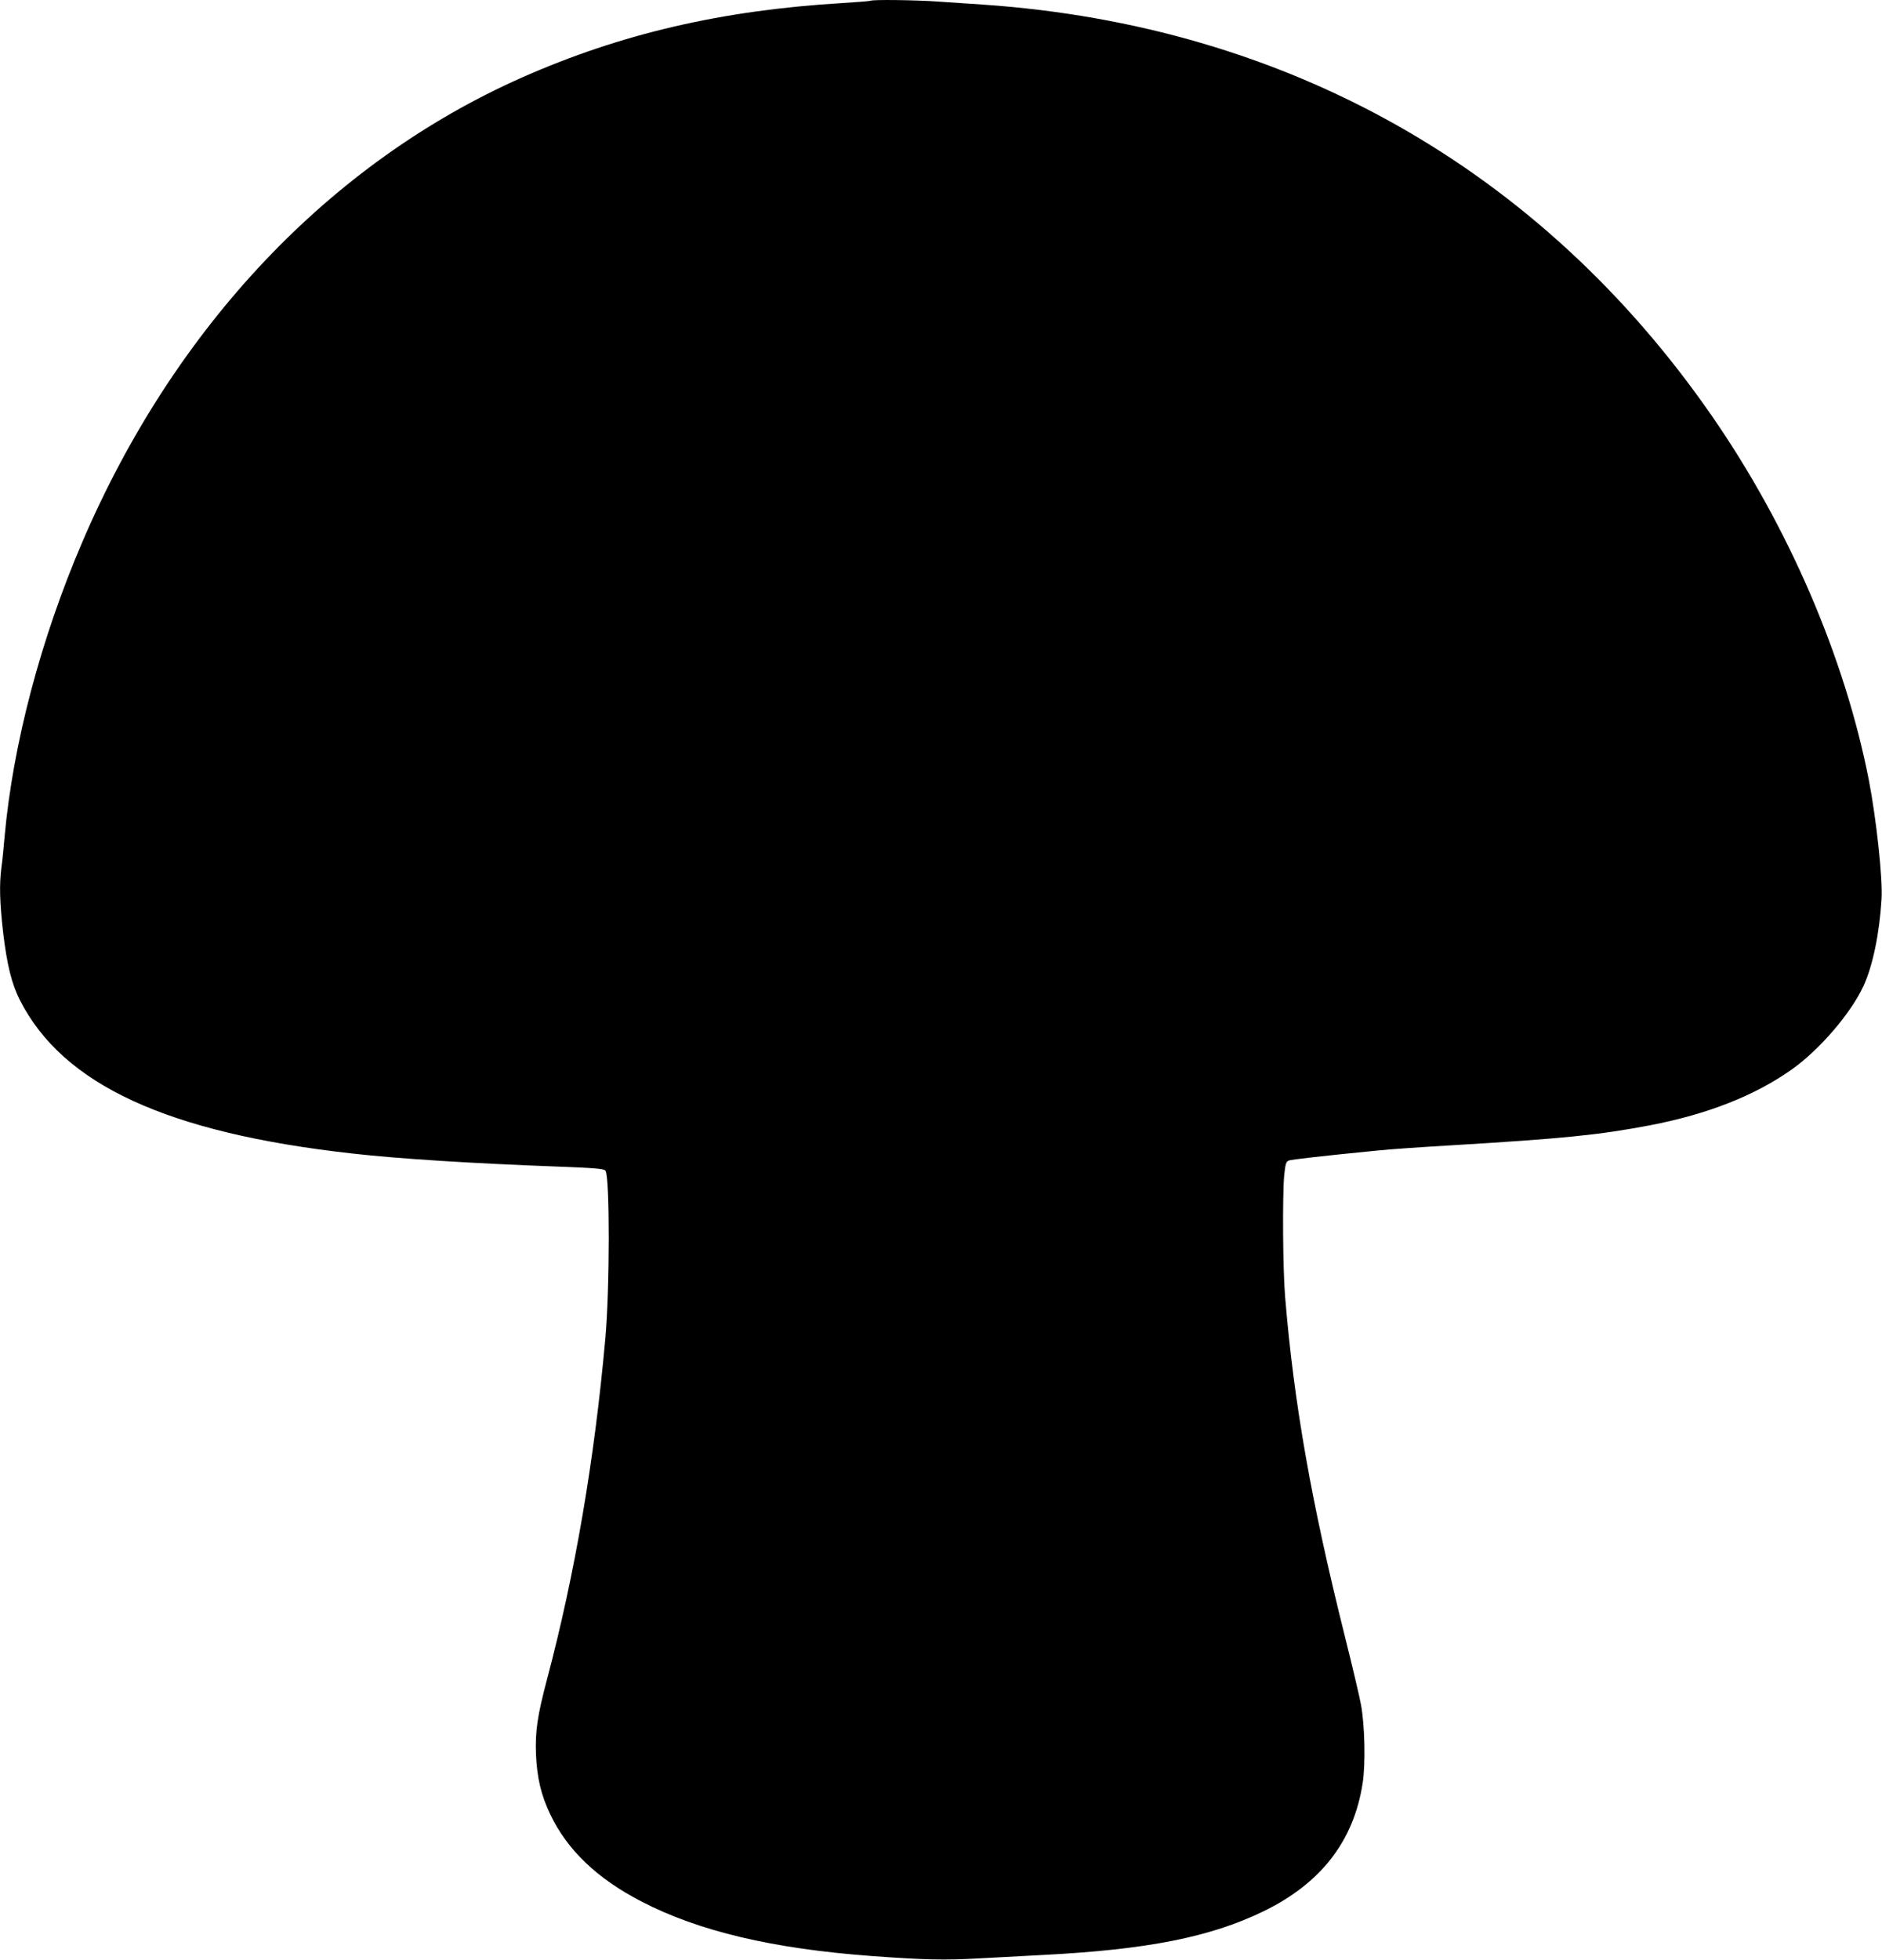 <?xml version="1.0" standalone="no"?>
<!DOCTYPE svg PUBLIC "-//W3C//DTD SVG 20010904//EN"
 "http://www.w3.org/TR/2001/REC-SVG-20010904/DTD/svg10.dtd">
<svg version="1.0" xmlns="http://www.w3.org/2000/svg"
 width="1230pt" height="1280pt" viewBox="0 0 1230 1280"
 preserveAspectRatio="xMidYMid meet">
<g transform="translate(0,1280) scale(0.1,-0.1)"
fill="#000000" stroke="none">
<path d="M5689 12795 c-3 -2 -86 -9 -184 -15 -786 -47 -1446 -200 -2093 -486
-1255 -556 -2271 -1628 -2874 -3034 -273 -636 -454 -1324 -508 -1925 -6 -71
-15 -163 -21 -203 -14 -111 -11 -223 11 -419 25 -212 56 -340 111 -447 281
-551 962 -865 2169 -1000 309 -35 787 -65 1355 -86 237 -9 292 -14 302 -26 29
-39 29 -765 -1 -1099 -71 -792 -199 -1538 -380 -2220 -64 -242 -79 -343 -73
-495 7 -154 33 -263 92 -388 111 -234 306 -421 596 -571 375 -195 858 -309
1508 -357 341 -25 474 -28 705 -15 122 7 307 16 411 22 683 35 1092 116 1440
284 378 183 593 460 651 840 19 122 14 375 -11 510 -9 50 -56 250 -105 445
-219 874 -334 1527 -391 2220 -15 177 -18 662 -6 793 8 77 12 89 30 97 20 7
212 29 577 65 74 8 290 23 480 34 748 45 970 68 1303 131 379 73 686 194 929
366 181 129 384 365 467 544 60 130 104 340 118 566 9 131 -34 525 -83 779
-157 801 -525 1656 -1027 2380 -1118 1613 -2779 2549 -4762 2685 -88 6 -221
15 -296 20 -140 10 -432 14 -440 5z"/>
</g>
</svg>
